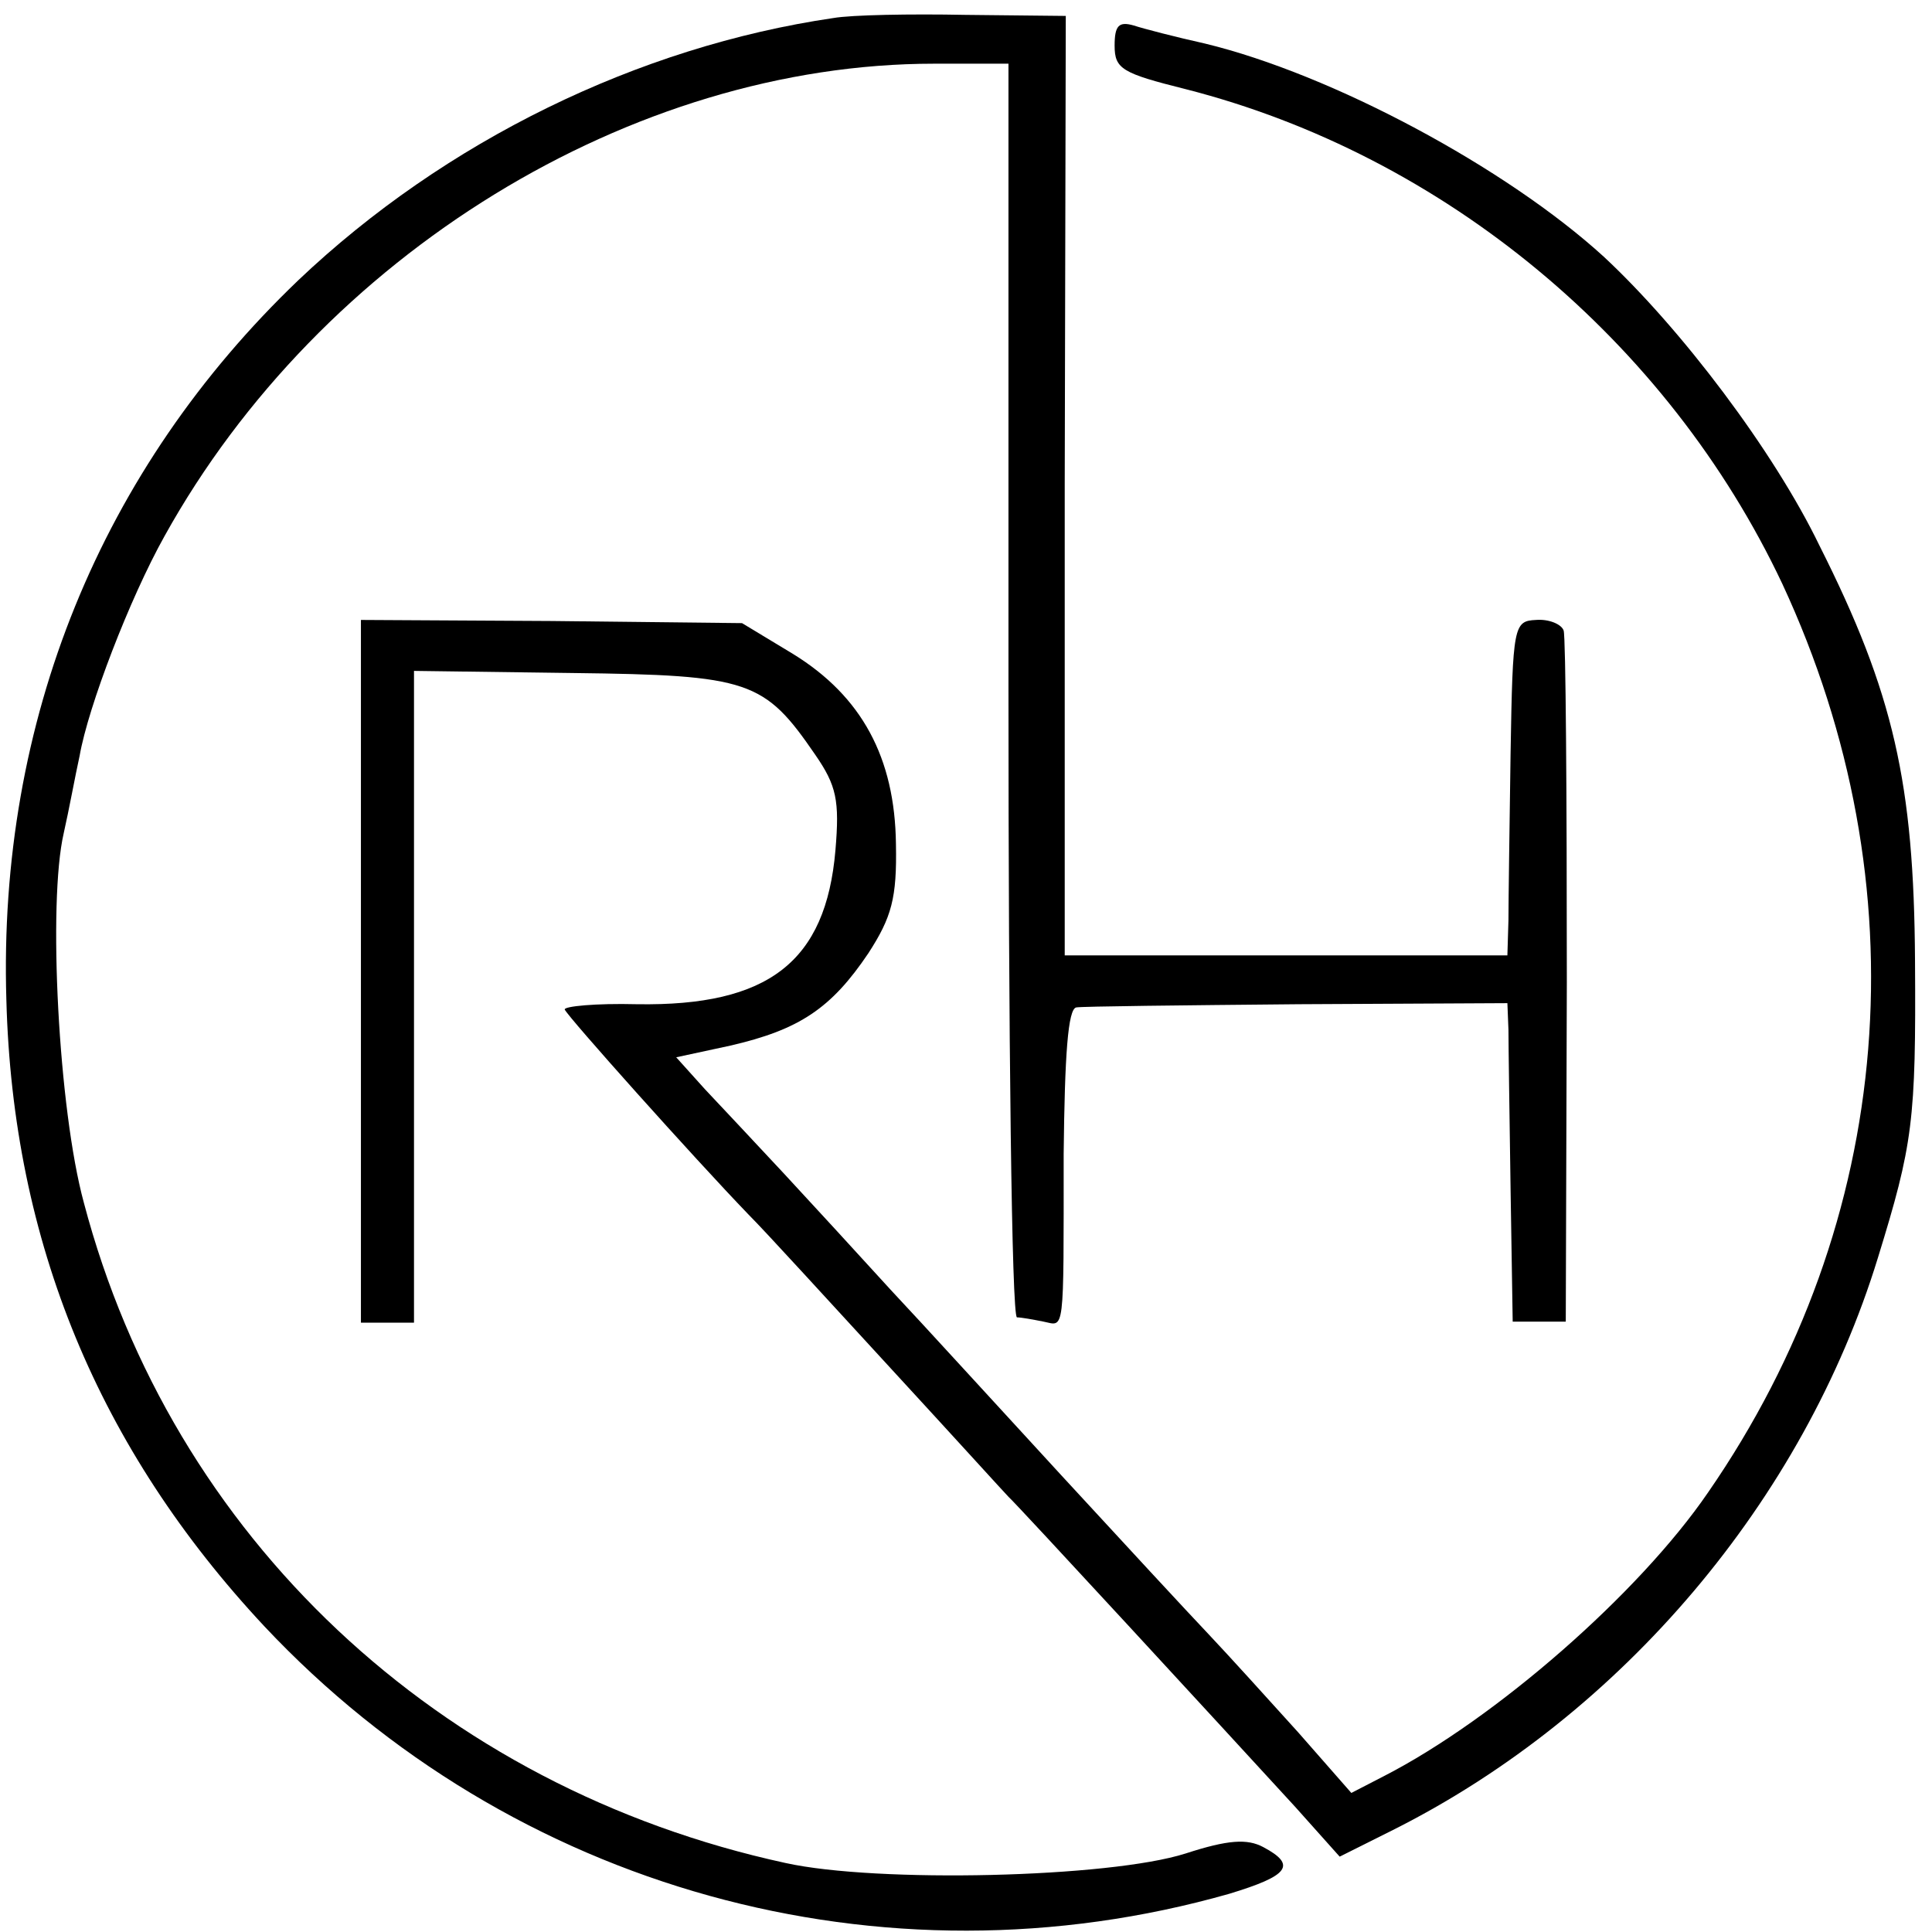 <?xml version="1.0" standalone="no"?>
<!DOCTYPE svg PUBLIC "-//W3C//DTD SVG 20010904//EN"
 "http://www.w3.org/TR/2001/REC-SVG-20010904/DTD/svg10.dtd">
<svg version="1.0" xmlns="http://www.w3.org/2000/svg"
 width="182pt" height="182pt" viewBox="0 0 182 182"
 preserveAspectRatio="xMidYMid meet">
<g transform="translate(0,182) scale(0.1,-0.1)"
fill="#000000" stroke="none">
<path d="M785 1803 c-184 -27 -366 -116 -504 -247 -186 -178 -283 -415 -275
-678 6 -228 87 -423 243 -590 233 -248 582 -345 909 -252 56 17 64 27 32 44
-15 8 -33 7 -73 -6 -72 -23 -291 -28 -377 -9 -327 71 -578 307 -661 622 -24
88 -34 283 -19 348 5 22 11 55 15 73 8 46 47 148 80 207 147 265 440 445 725
445 l70 0 0 -590 c0 -324 3 -590 8 -591 4 0 15 -2 25 -4 20 -4 19 -15 19 158
1 93 4 137 12 138 6 1 100 2 209 3 l197 1 1 -25 c0 -14 1 -81 2 -150 l2 -125
25 0 25 0 1 320 c0 176 -1 325 -3 331 -2 6 -14 11 -26 10 -21 -1 -22 -5 -24
-126 -1 -69 -2 -140 -2 -157 l-1 -33 -209 0 -208 0 0 443 1 442 -95 1 c-51 1
-107 0 -124 -3z"/>
<path d="M1050 1777 c0 -22 7 -26 67 -41 243 -62 454 -237 562 -466 132 -284
107 -600 -70 -856 -65 -95 -200 -213 -305 -267 l-31 -16 -50 57 c-28 31 -66
73 -84 92 -19 20 -81 87 -139 150 -58 63 -130 142 -161 175 -30 33 -76 83
-101 110 -26 28 -59 63 -74 79 l-27 30 51 11 c65 15 95 35 130 87 22 34 27 52
26 103 -1 81 -32 139 -97 179 l-48 29 -179 2 -180 1 0 -331 0 -331 25 0 25 0
0 307 0 307 150 -2 c166 -2 180 -7 228 -77 20 -29 23 -43 19 -90 -9 -105 -63
-147 -187 -145 -39 1 -69 -2 -68 -5 3 -7 121 -139 173 -193 17 -17 77 -83 135
-146 58 -63 107 -117 110 -120 7 -6 204 -220 270 -292 l42 -47 52 26 c214 108
385 310 455 538 33 107 36 129 35 280 -1 167 -20 252 -90 391 -43 89 -130 204
-203 272 -92 84 -256 172 -376 201 -27 6 -58 14 -67 17 -14 4 -18 0 -18 -19z"/>
</g>
</svg>
